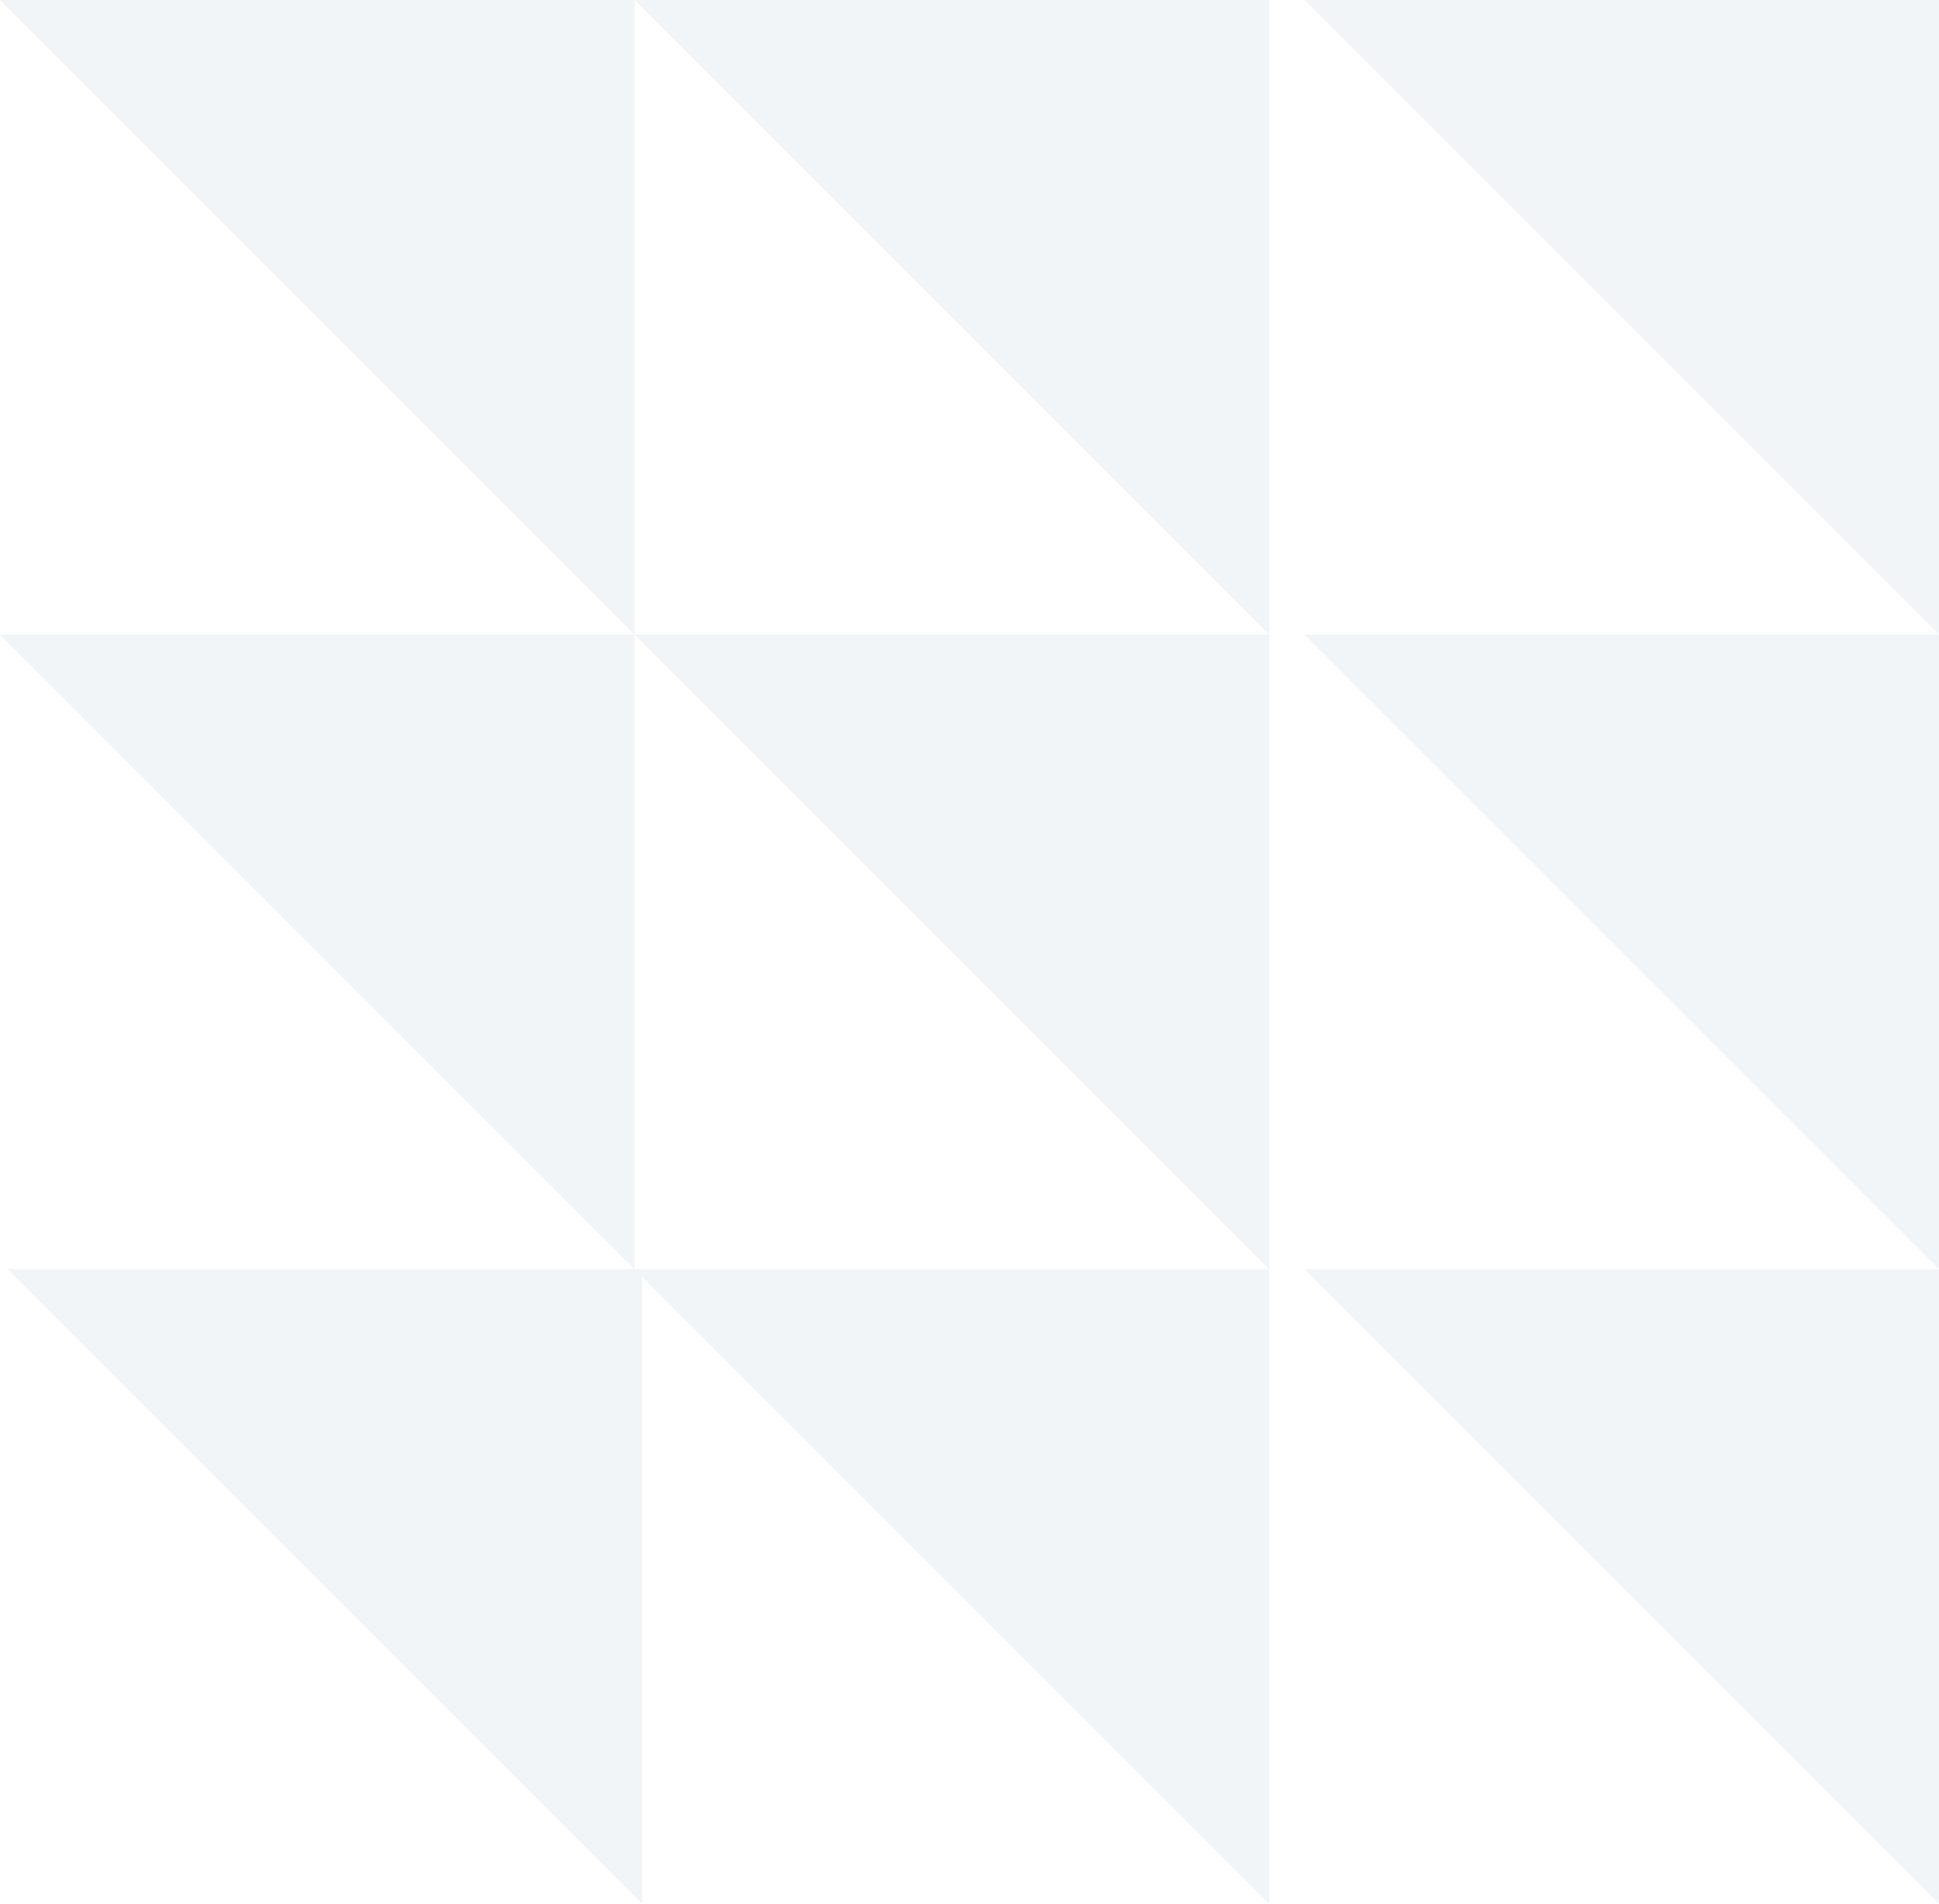 <svg xmlns="http://www.w3.org/2000/svg" width="104" height="102.114" viewBox="0 0 104 102.114"><path id="Path_26" data-name="Path 26" d="M69.962,68.076,104,102.114V68.076ZM34.038,0,68.076,34.038H34.038L68.076,68.076H34.038V0H0L34.038,34.038H0L34.038,68.076H.4L34.44,102.114V68.479l33.636,33.636V0ZM69.962,0,104,34.038H69.962L104,68.076V0Z" fill="#bcd0dc" opacity="0.2"></path></svg>